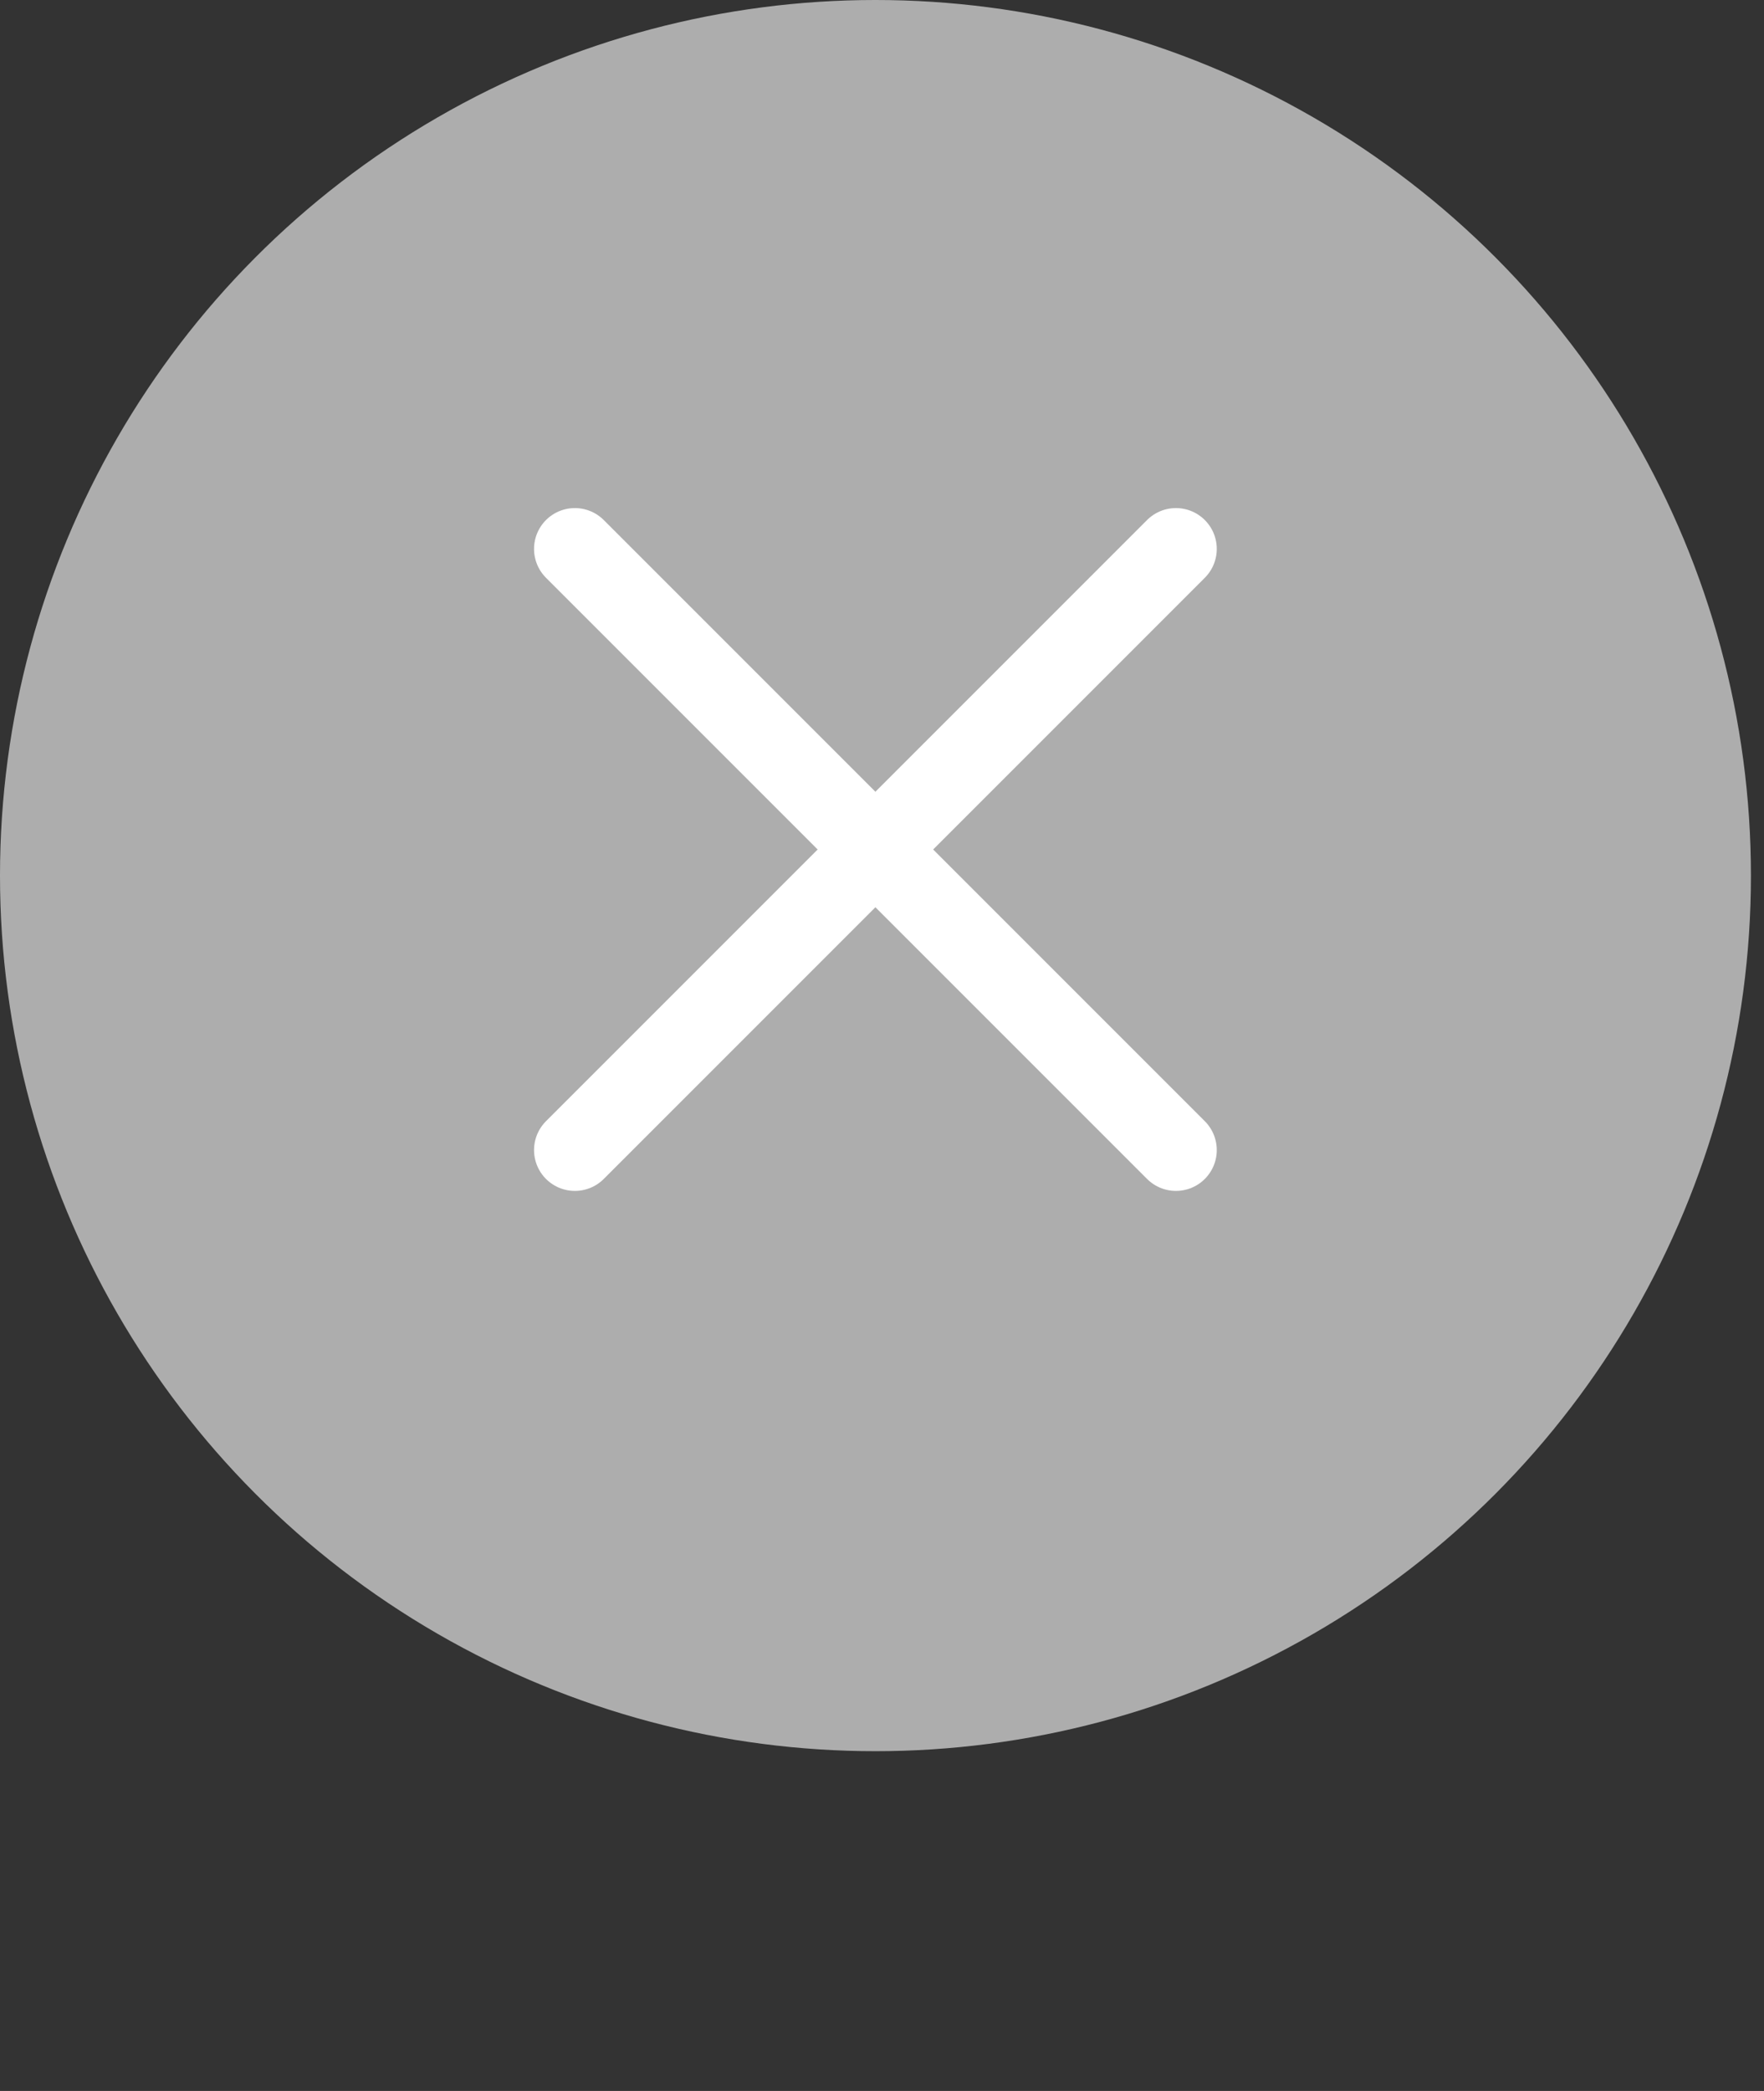 <svg width="54" height="64" viewBox="0 0 54 64" fill="none" xmlns="http://www.w3.org/2000/svg">
<rect x="0" y="0" width="54" height="64" fill="#333333" stroke="none"/>
<circle cx="26.8" cy="26.8" r="26.8" fill="white" fill-opacity="0.6"/>
<path d="M17.598 35.201L35.998 16.801" stroke="white" stroke-width="2.5" stroke-linecap="round" stroke-linejoin="round"/>
<path d="M35.998 35.201L17.598 16.801" stroke="white" stroke-width="2.5" stroke-linecap="round" stroke-linejoin="round"/>
</svg>
